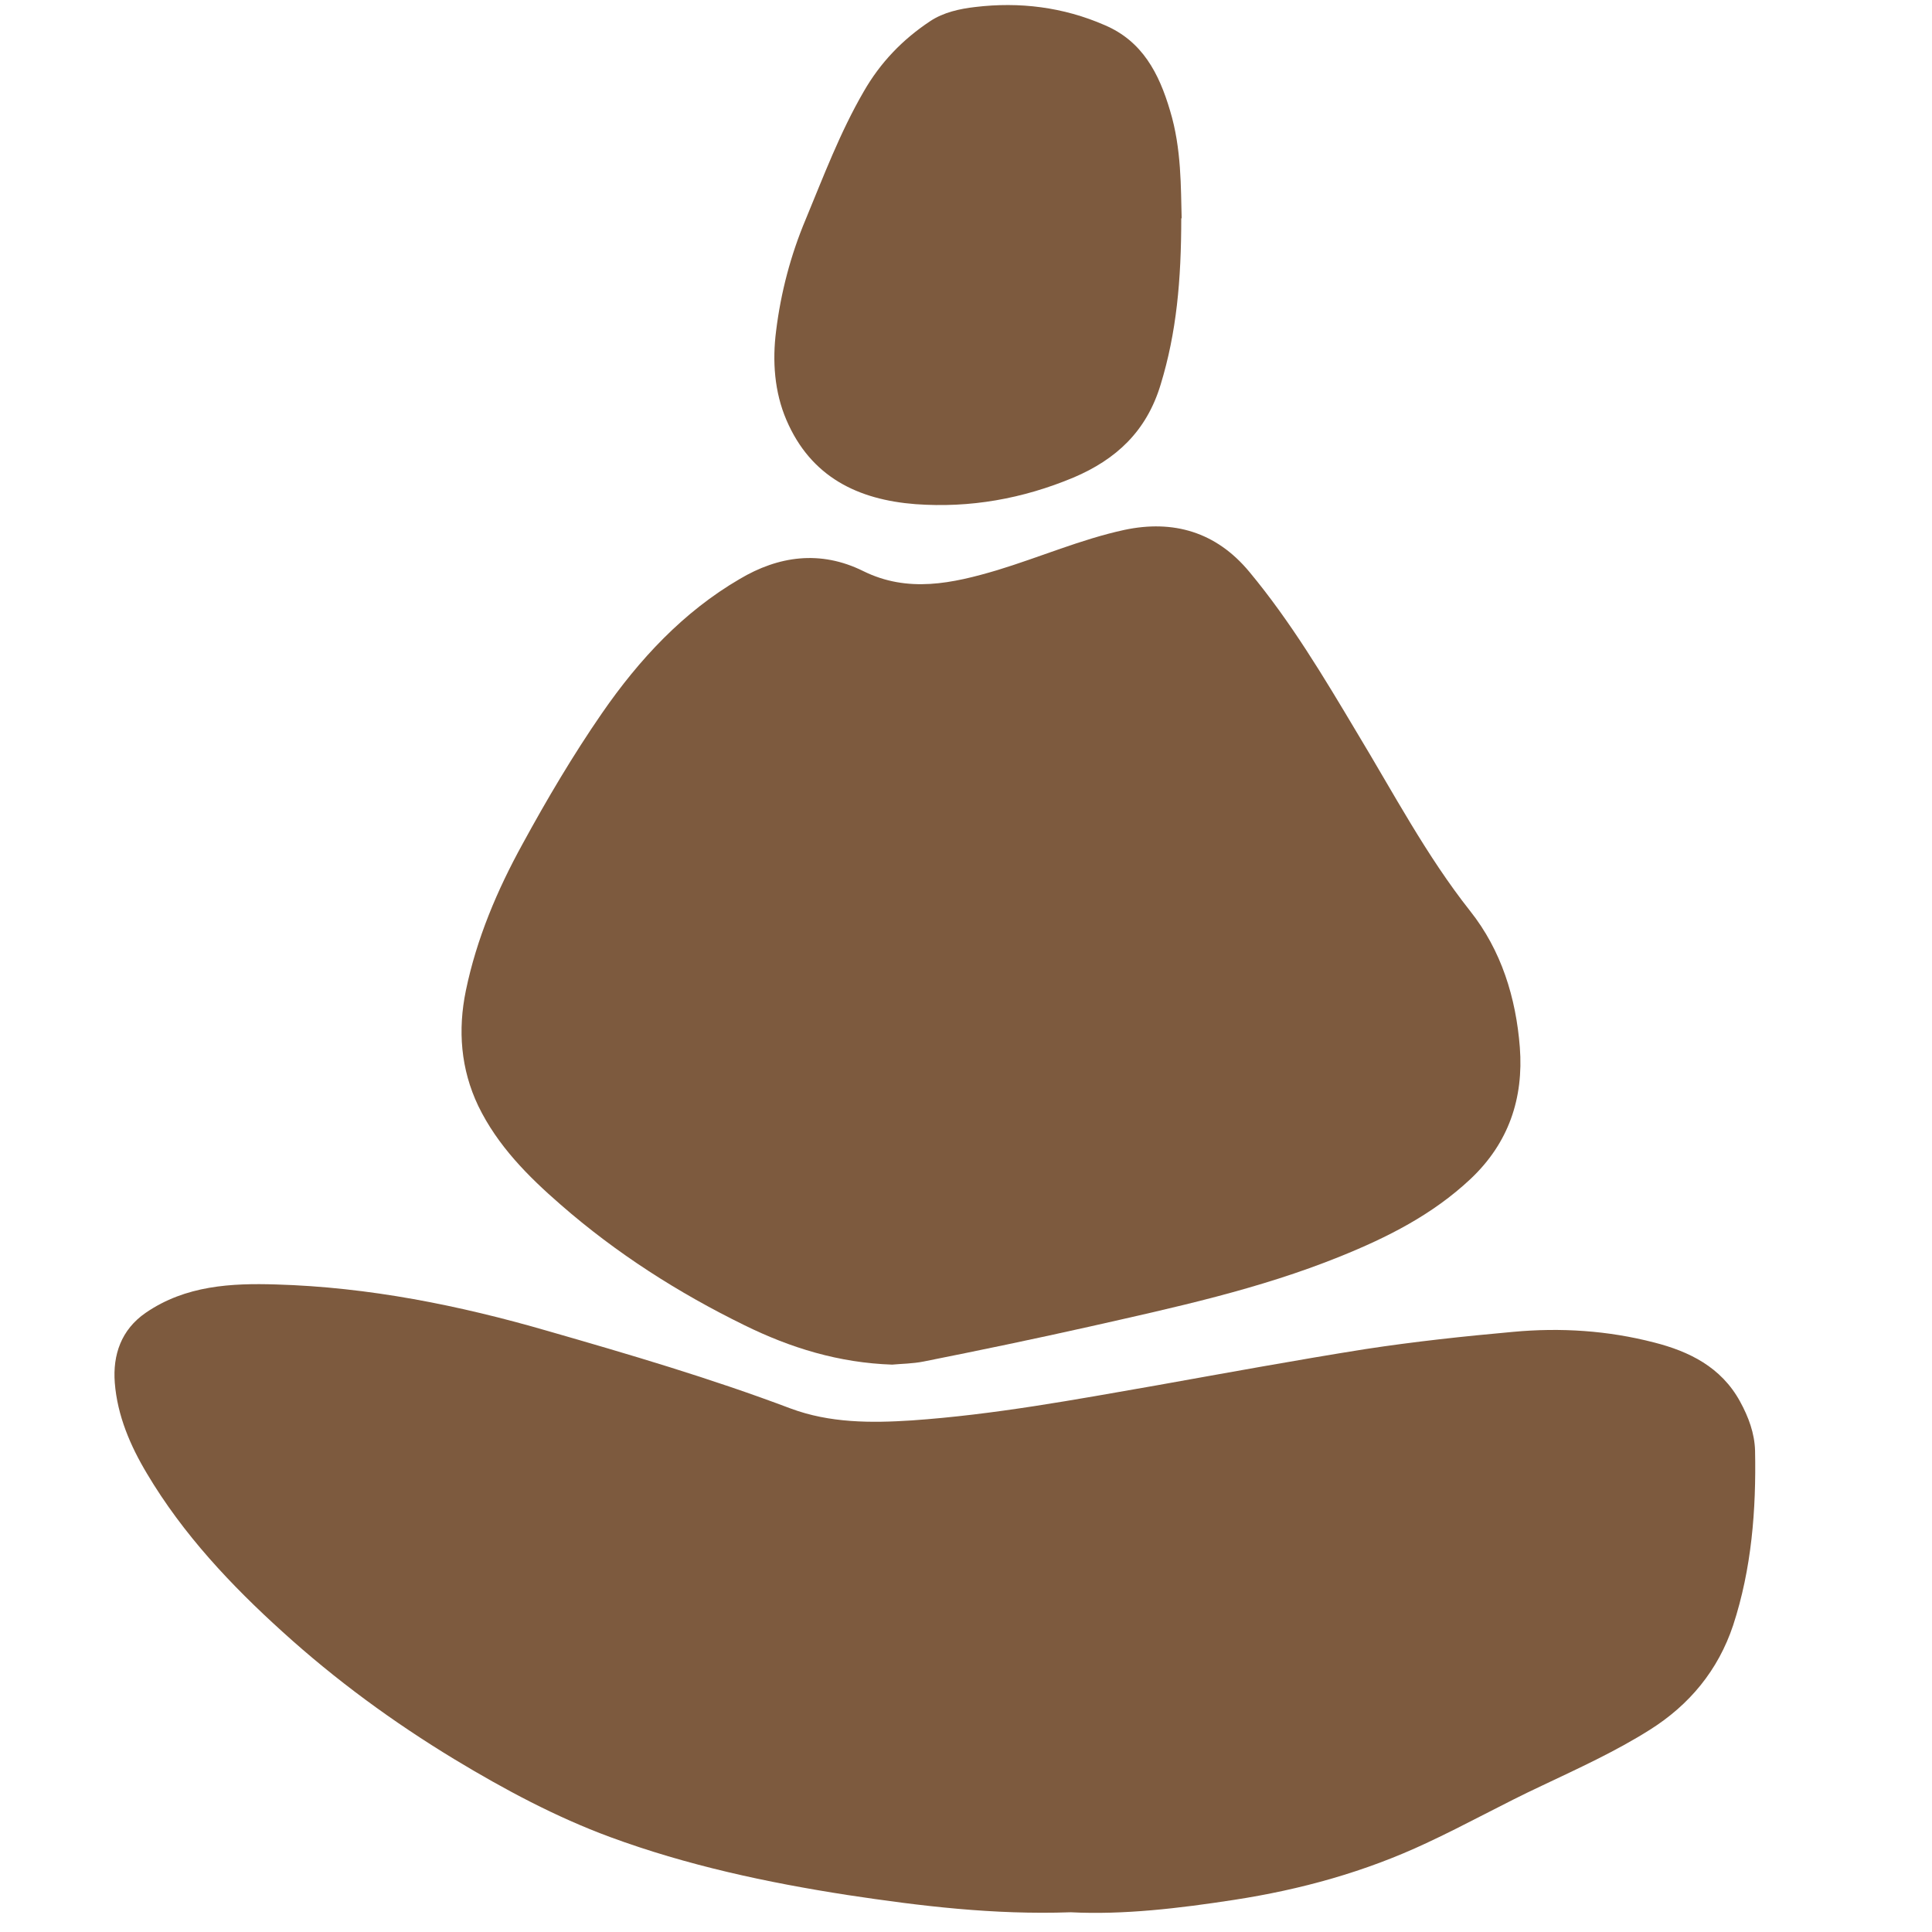 <svg xmlns="http://www.w3.org/2000/svg" fill="none" viewBox="0 0 24 24" height="24" width="24">
<g id="Frame 427320468">
<g id="Vector">
<path fill="#7D5A3E" d="M13.298 23.755C12.344 23.788 11.438 23.678 10.531 23.541C9.529 23.386 8.532 23.172 7.578 22.82C6.906 22.572 6.267 22.23 5.648 21.856C4.886 21.394 4.171 20.871 3.51 20.271C2.871 19.693 2.274 19.06 1.826 18.306C1.618 17.959 1.458 17.585 1.426 17.178C1.399 16.831 1.506 16.517 1.81 16.308C2.306 15.967 2.876 15.939 3.43 15.956C4.577 15.989 5.702 16.214 6.805 16.534C7.818 16.825 8.831 17.123 9.822 17.497C10.308 17.678 10.819 17.678 11.326 17.645C12.349 17.574 13.352 17.387 14.359 17.211C15.228 17.056 16.092 16.897 16.961 16.759C17.569 16.666 18.182 16.6 18.795 16.545C19.387 16.49 19.973 16.528 20.549 16.677C20.98 16.787 21.38 16.98 21.615 17.409C21.721 17.602 21.796 17.805 21.802 18.02C21.817 18.757 21.759 19.489 21.53 20.189C21.343 20.75 20.986 21.179 20.495 21.488C20.069 21.757 19.61 21.966 19.157 22.181C18.672 22.407 18.203 22.671 17.718 22.896C16.956 23.254 16.156 23.474 15.329 23.601C14.647 23.706 13.959 23.788 13.304 23.755H13.298Z"></path>
<path fill="#7D5A3E" d="M11.086 16.952C10.419 16.93 9.817 16.743 9.247 16.462C8.426 16.06 7.658 15.57 6.965 14.965C6.56 14.613 6.181 14.233 5.941 13.738C5.723 13.281 5.686 12.796 5.787 12.306C5.92 11.662 6.176 11.057 6.491 10.485C6.794 9.929 7.12 9.378 7.477 8.861C7.941 8.189 8.49 7.6 9.188 7.193C9.668 6.907 10.19 6.83 10.723 7.094C11.278 7.369 11.832 7.248 12.387 7.083C12.915 6.923 13.432 6.698 13.97 6.582C14.572 6.455 15.106 6.604 15.521 7.105C16.033 7.721 16.444 8.409 16.854 9.097C17.307 9.846 17.718 10.628 18.262 11.316C18.651 11.806 18.832 12.395 18.88 13.011C18.928 13.644 18.741 14.2 18.267 14.646C17.793 15.091 17.233 15.372 16.646 15.609C15.639 16.016 14.588 16.242 13.538 16.479C12.851 16.633 12.163 16.776 11.475 16.913C11.336 16.941 11.193 16.941 11.081 16.952H11.086Z"></path>
<path fill="#7D5A3E" d="M14.674 2.707C14.674 3.483 14.615 4.133 14.418 4.777C14.242 5.36 13.864 5.707 13.336 5.932C12.701 6.197 12.051 6.312 11.374 6.263C10.659 6.208 10.073 5.927 9.769 5.217C9.62 4.87 9.593 4.485 9.641 4.111C9.7 3.632 9.822 3.169 10.009 2.724C10.233 2.184 10.435 1.645 10.729 1.138C10.937 0.775 11.214 0.489 11.555 0.263C11.72 0.153 11.923 0.109 12.115 0.087C12.664 0.021 13.208 0.087 13.725 0.313C14.189 0.511 14.397 0.907 14.535 1.375C14.679 1.848 14.668 2.338 14.679 2.718L14.674 2.707Z"></path>
</g>
</g>
</svg>
